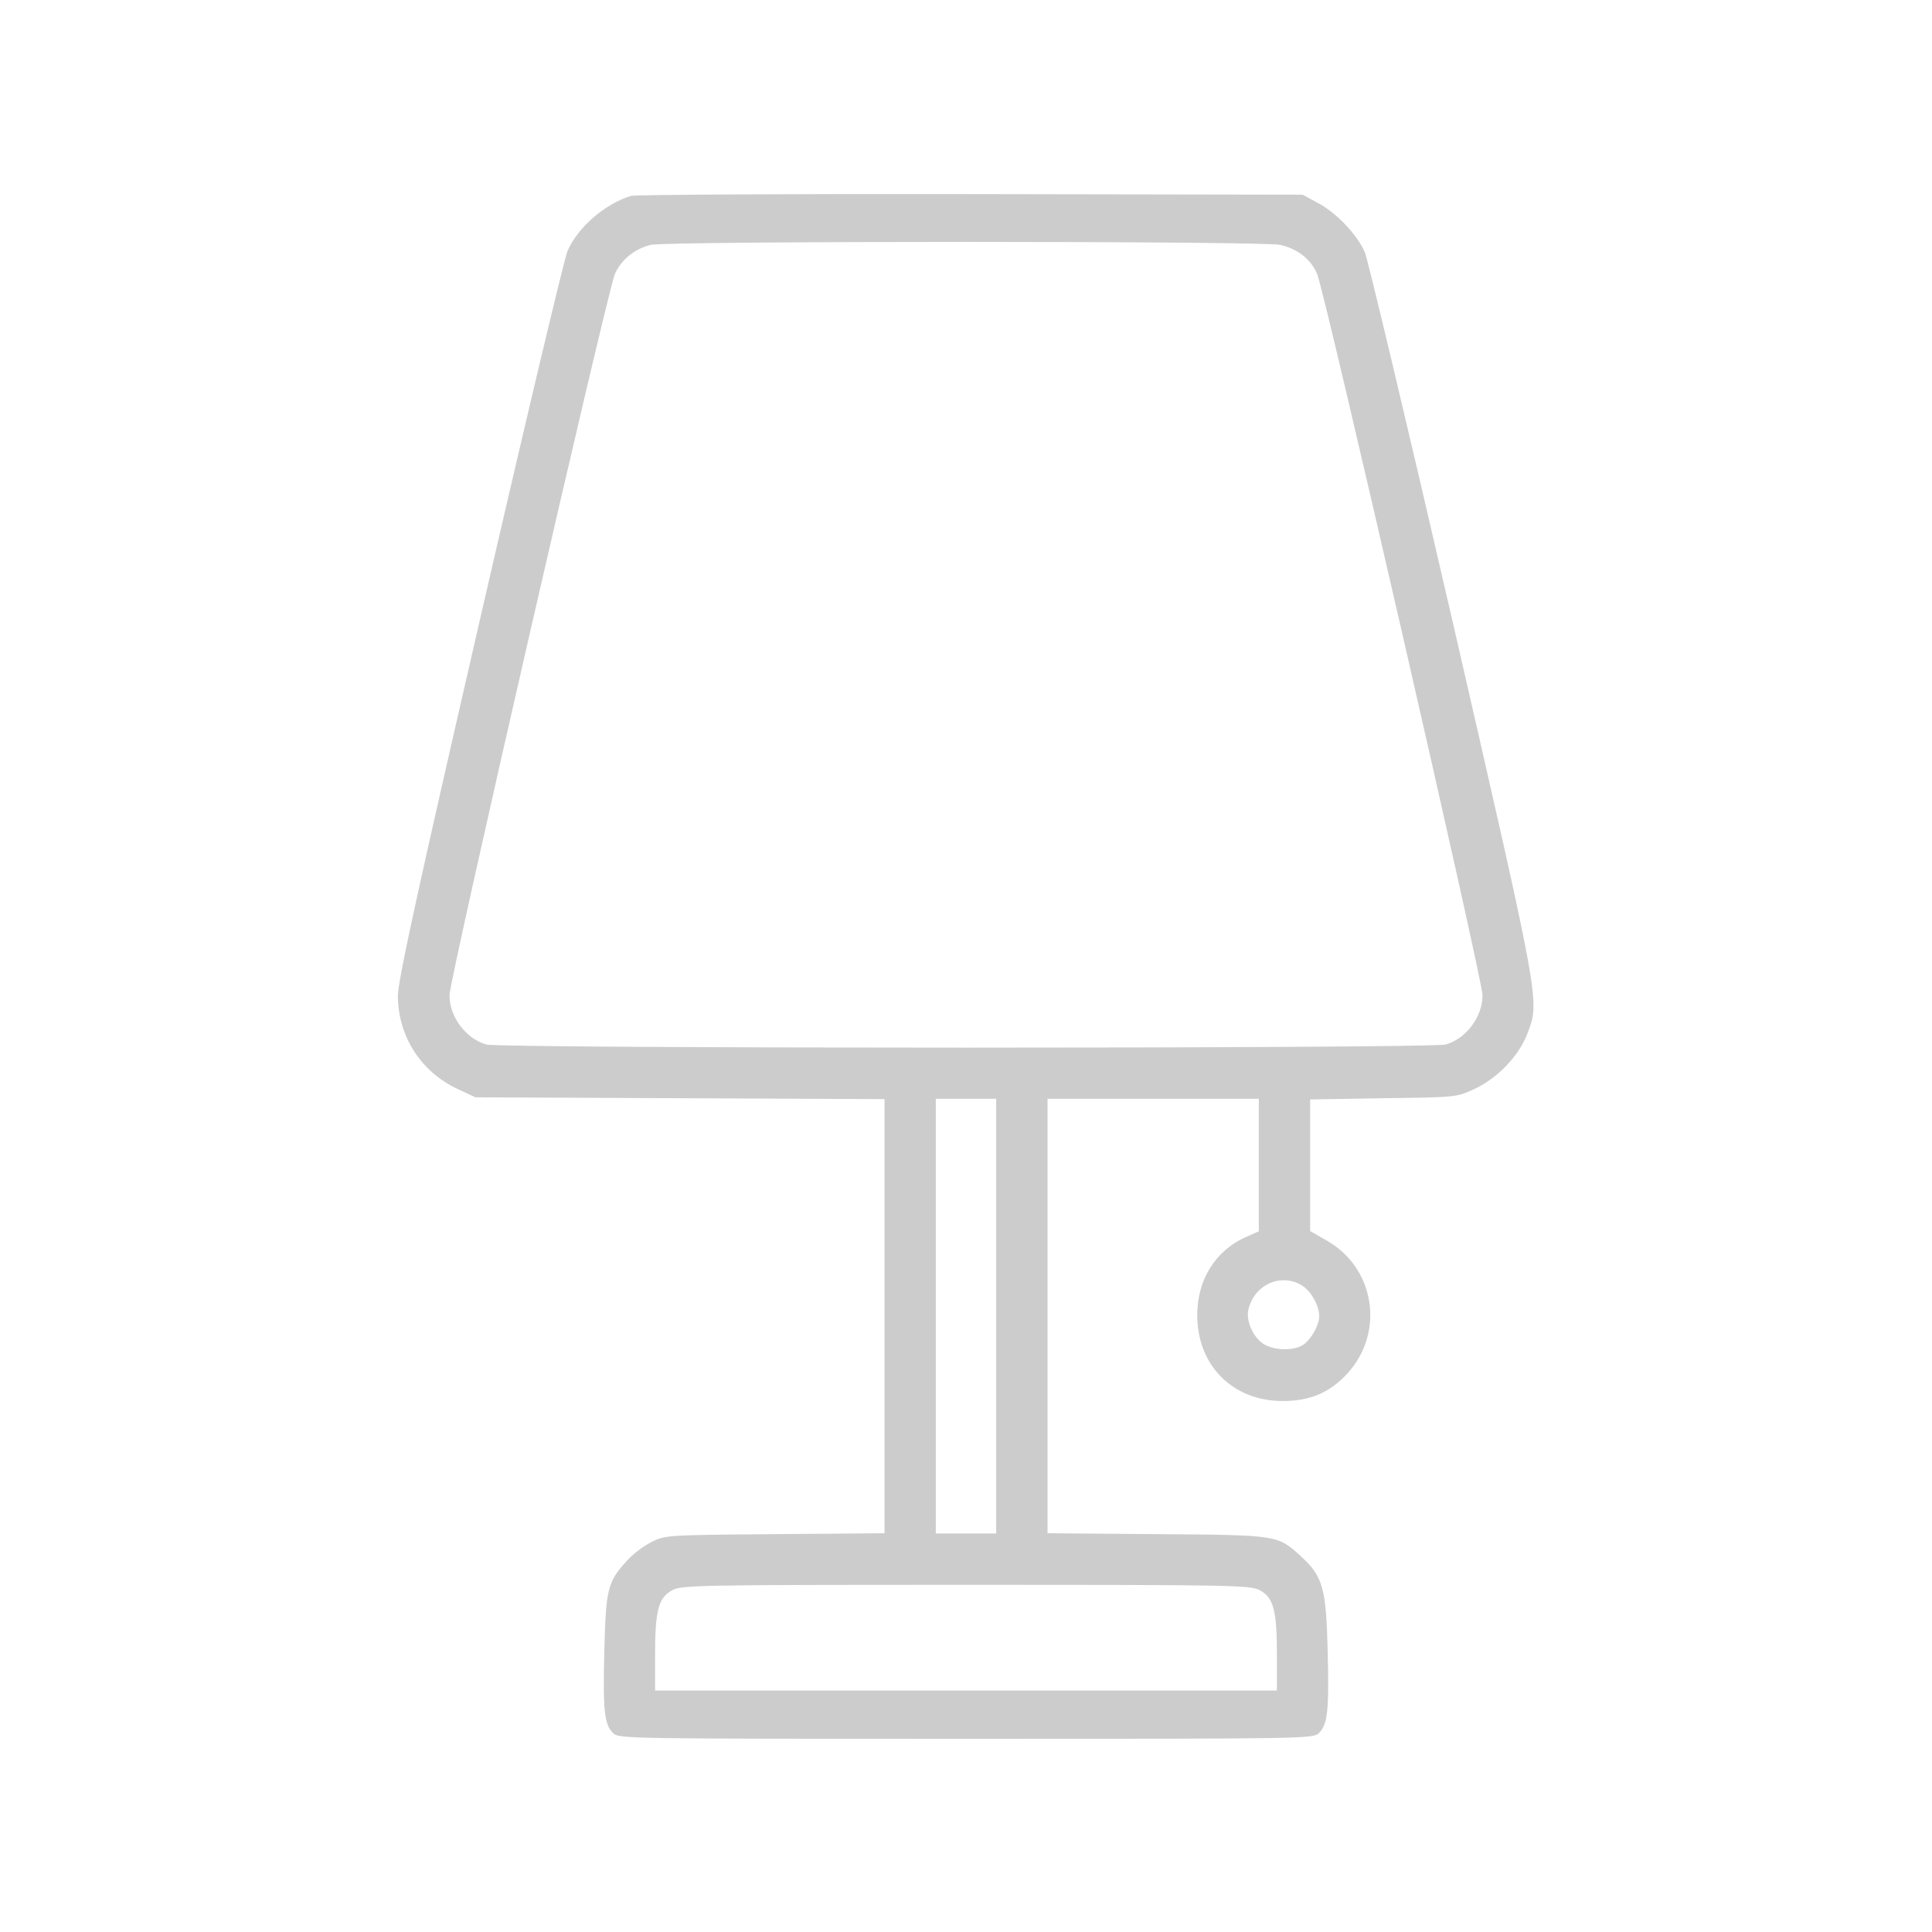 <svg width="30" height="30" viewBox="0 0 30 30" fill="none" xmlns="http://www.w3.org/2000/svg">
<path d="M9.797 3.042C9.389 3.169 8.977 3.525 8.813 3.895C8.761 4.017 8.147 6.6 7.449 9.637C6.469 13.898 6.178 15.234 6.178 15.469C6.183 16.092 6.534 16.641 7.102 16.908L7.383 17.039L10.561 17.053L13.735 17.067V20.438V23.808L12.038 23.822C10.369 23.836 10.331 23.836 10.116 23.944C9.994 24.005 9.82 24.136 9.727 24.244C9.436 24.562 9.408 24.675 9.384 25.631C9.361 26.573 9.384 26.775 9.52 26.911C9.609 27 9.722 27 15 27C20.278 27 20.391 27 20.48 26.911C20.616 26.775 20.639 26.573 20.616 25.631C20.592 24.652 20.541 24.478 20.194 24.159C19.833 23.836 19.852 23.836 17.967 23.822L16.266 23.808V20.433V17.062H17.906H19.547V18.094V19.12L19.345 19.209C18.877 19.416 18.591 19.87 18.591 20.414C18.586 21.197 19.139 21.755 19.917 21.755C20.349 21.755 20.653 21.623 20.93 21.319C21.506 20.677 21.347 19.683 20.597 19.261L20.344 19.116V18.094V17.072L21.483 17.053C22.613 17.039 22.617 17.039 22.898 16.908C23.259 16.739 23.588 16.392 23.719 16.045C23.911 15.534 23.925 15.619 22.552 9.633C21.853 6.6 21.239 4.022 21.192 3.914C21.07 3.638 20.747 3.3 20.461 3.15L20.227 3.023L15.07 3.014C12.235 3.009 9.863 3.023 9.797 3.042ZM19.875 3.802C20.147 3.862 20.353 4.022 20.452 4.252C20.564 4.5 23.02 15.211 23.02 15.45C23.025 15.783 22.767 16.13 22.448 16.219C22.233 16.284 7.767 16.284 7.552 16.219C7.233 16.13 6.975 15.783 6.98 15.45C6.98 15.211 9.436 4.5 9.549 4.252C9.647 4.031 9.858 3.862 10.106 3.802C10.369 3.741 19.608 3.741 19.875 3.802ZM15.469 20.438V23.812H15H14.531V20.438V17.062H15H15.469V20.438ZM20.208 19.955C20.353 20.039 20.485 20.269 20.485 20.438C20.485 20.573 20.363 20.794 20.241 20.878C20.11 20.972 19.819 20.977 19.645 20.883C19.477 20.798 19.345 20.527 19.383 20.344C19.467 19.955 19.88 19.762 20.208 19.955ZM19.58 24.703C19.777 24.82 19.828 25.017 19.828 25.697V26.25H15H10.172V25.697C10.172 25.017 10.223 24.82 10.42 24.703C10.566 24.614 10.697 24.609 15 24.609C19.303 24.609 19.434 24.614 19.58 24.703Z" fill="#CCCCCC"/>
</svg>
